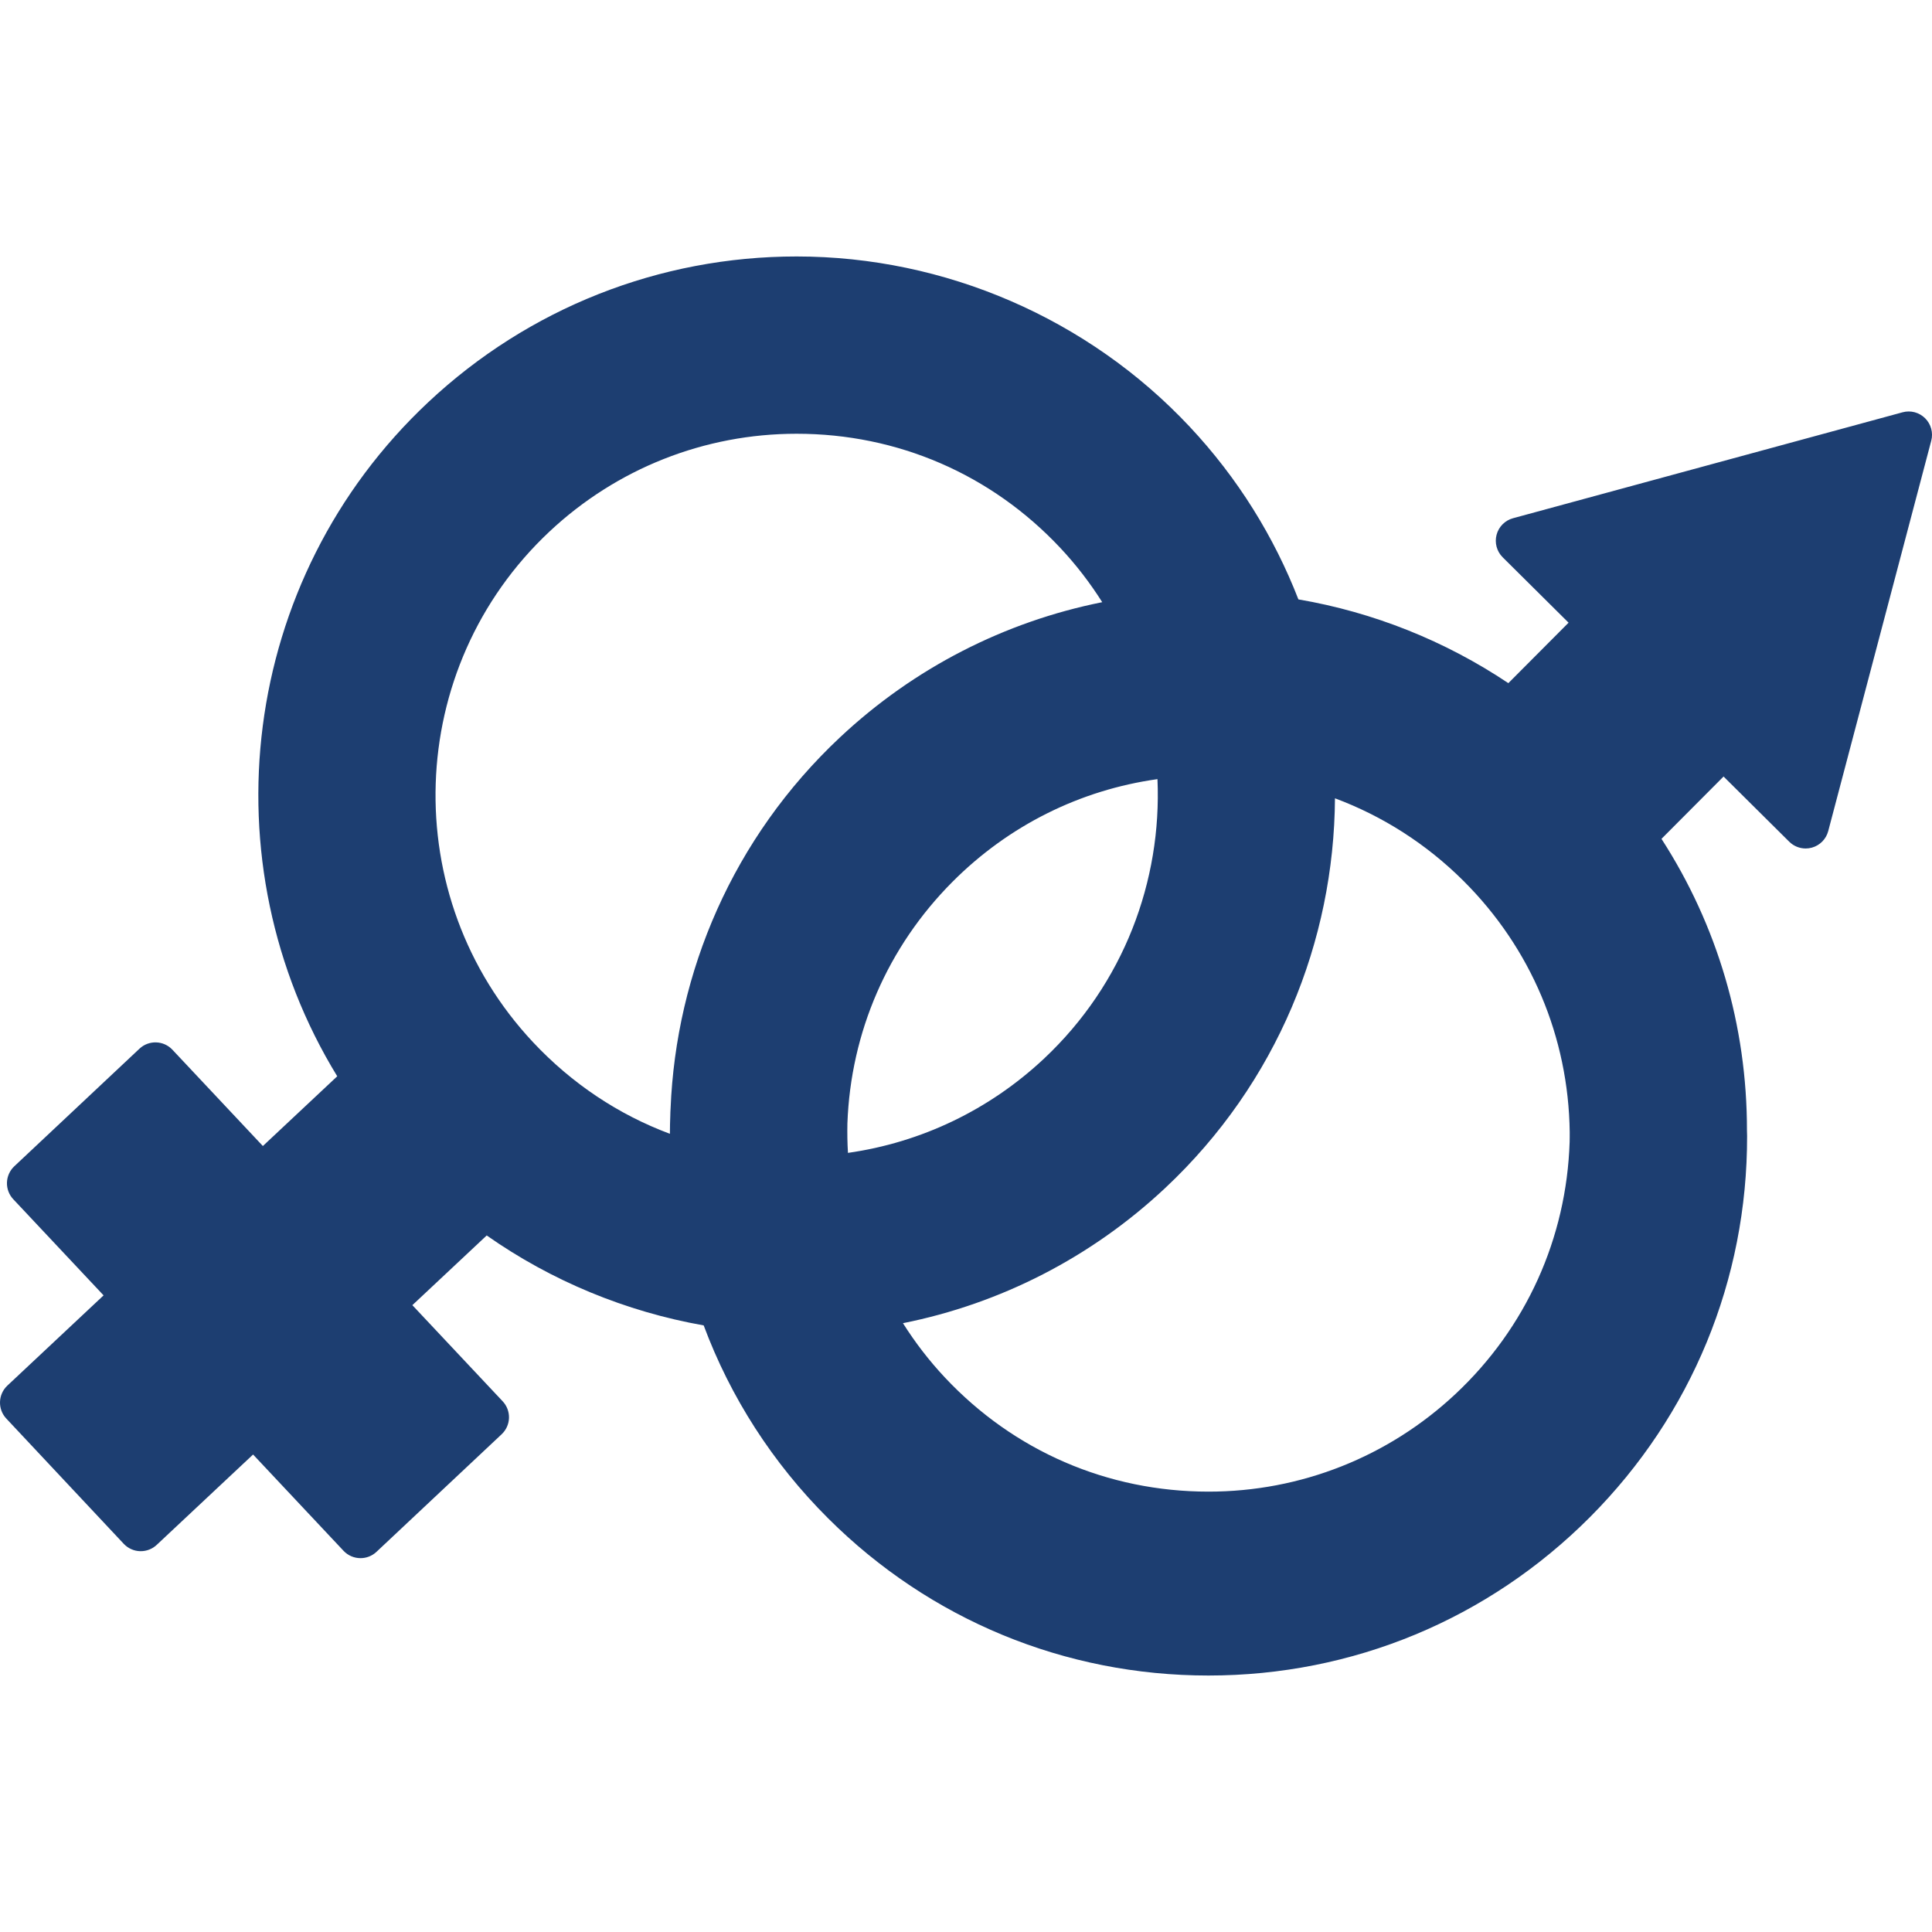 <svg width="400" height="400" viewBox="0 0 400 400" fill="none" xmlns="http://www.w3.org/2000/svg">
<g clip-path="url(#clip0_154_1038)">
<path d="M398.574 86.594C397.348 85.379 395.568 84.904 393.905 85.361L313.251 107.295C311.586 107.747 310.29 109.053 309.849 110.722C309.409 112.389 309.892 114.166 311.116 115.381L324.757 128.921L312.287 141.439C299.205 132.688 284.371 126.752 268.82 124.098C263.809 111.203 256.331 99.031 246.305 88.338C225.304 65.941 195.646 53.099 164.932 53.099C136.502 53.099 109.418 63.812 88.671 83.267C49.461 120.031 42.791 178.688 69.822 222.833L54.424 237.271L35.699 217.337C33.872 215.392 30.814 215.297 28.872 217.125L2.963 241.463C2.03 242.341 1.482 243.552 1.441 244.833C1.4 246.113 1.872 247.357 2.749 248.29L21.447 268.194L1.526 286.874C-0.419 288.698 -0.518 291.754 1.306 293.699L25.619 319.631C26.496 320.564 27.707 321.115 28.986 321.156C29.038 321.157 29.091 321.157 29.143 321.157C30.368 321.157 31.55 320.692 32.446 319.85L52.398 301.142L71.123 321.076C72.073 322.087 73.358 322.599 74.644 322.599C75.83 322.599 77.018 322.164 77.95 321.289L103.859 296.95C104.792 296.073 105.34 294.862 105.381 293.581C105.421 292.3 104.95 291.056 104.073 290.123L85.375 270.22L100.768 255.788C114.169 265.196 129.544 271.555 145.69 274.41C151.226 289.26 159.931 302.875 171.492 314.392C192.539 335.358 220.488 346.9 250.194 346.9C280.065 346.9 308.126 335.246 329.208 314.083C350.229 292.978 361.776 264.95 361.718 235.162C361.718 234.785 361.693 234.412 361.689 234.036C361.71 212.369 355.559 191.577 343.992 173.675L356.846 160.771L370.442 174.266C371.359 175.176 372.586 175.669 373.843 175.669C374.267 175.669 374.692 175.615 375.111 175.499C376.776 175.047 378.072 173.741 378.513 172.072L399.843 91.255C400.282 89.586 399.799 87.809 398.574 86.594ZM301.37 288.586C287.45 301.637 269.283 308.827 250.215 308.827C229.303 308.827 209.916 300.429 195.621 285.186C192.317 281.662 189.437 277.893 186.947 273.952C207.155 269.909 225.923 260.331 241.236 245.972C264.431 224.222 276.209 194.813 276.391 165.28C286.258 168.962 295.316 174.726 302.997 182.376C316.952 196.275 324.732 214.712 324.992 234.372C324.989 235.054 324.998 235.732 324.977 236.416C324.332 256.388 315.948 274.914 301.37 288.586ZM175.445 232.593C176.133 213.708 183.779 196.045 197.189 182.583C208.815 170.911 223.61 163.56 239.642 161.312C240.56 182.366 232.67 203.687 216.128 219.2C204.814 229.809 190.693 236.543 175.561 238.691C175.433 236.659 175.406 234.625 175.445 232.593ZM110.376 215.794C82.159 185.7 83.685 138.26 113.778 110.042C127.699 96.991 145.865 89.803 164.934 89.803C185.846 89.803 205.235 98.198 219.53 113.444C222.834 116.967 225.714 120.734 228.204 124.675C207.996 128.718 189.228 138.296 173.917 152.655C151.715 173.474 139.962 201.309 138.834 229.554C138.822 229.79 138.805 230.021 138.795 230.257C138.789 230.446 138.787 230.634 138.781 230.821C138.729 232.123 138.7 233.431 138.695 234.741C128.066 230.775 118.417 224.367 110.376 215.794Z" fill="#1D3E71"/>
</g>
<defs>
<clipPath id="clip0_154_1038">
<rect width="400" height="400" fill="white"/>
</clipPath>
</defs>
</svg>
